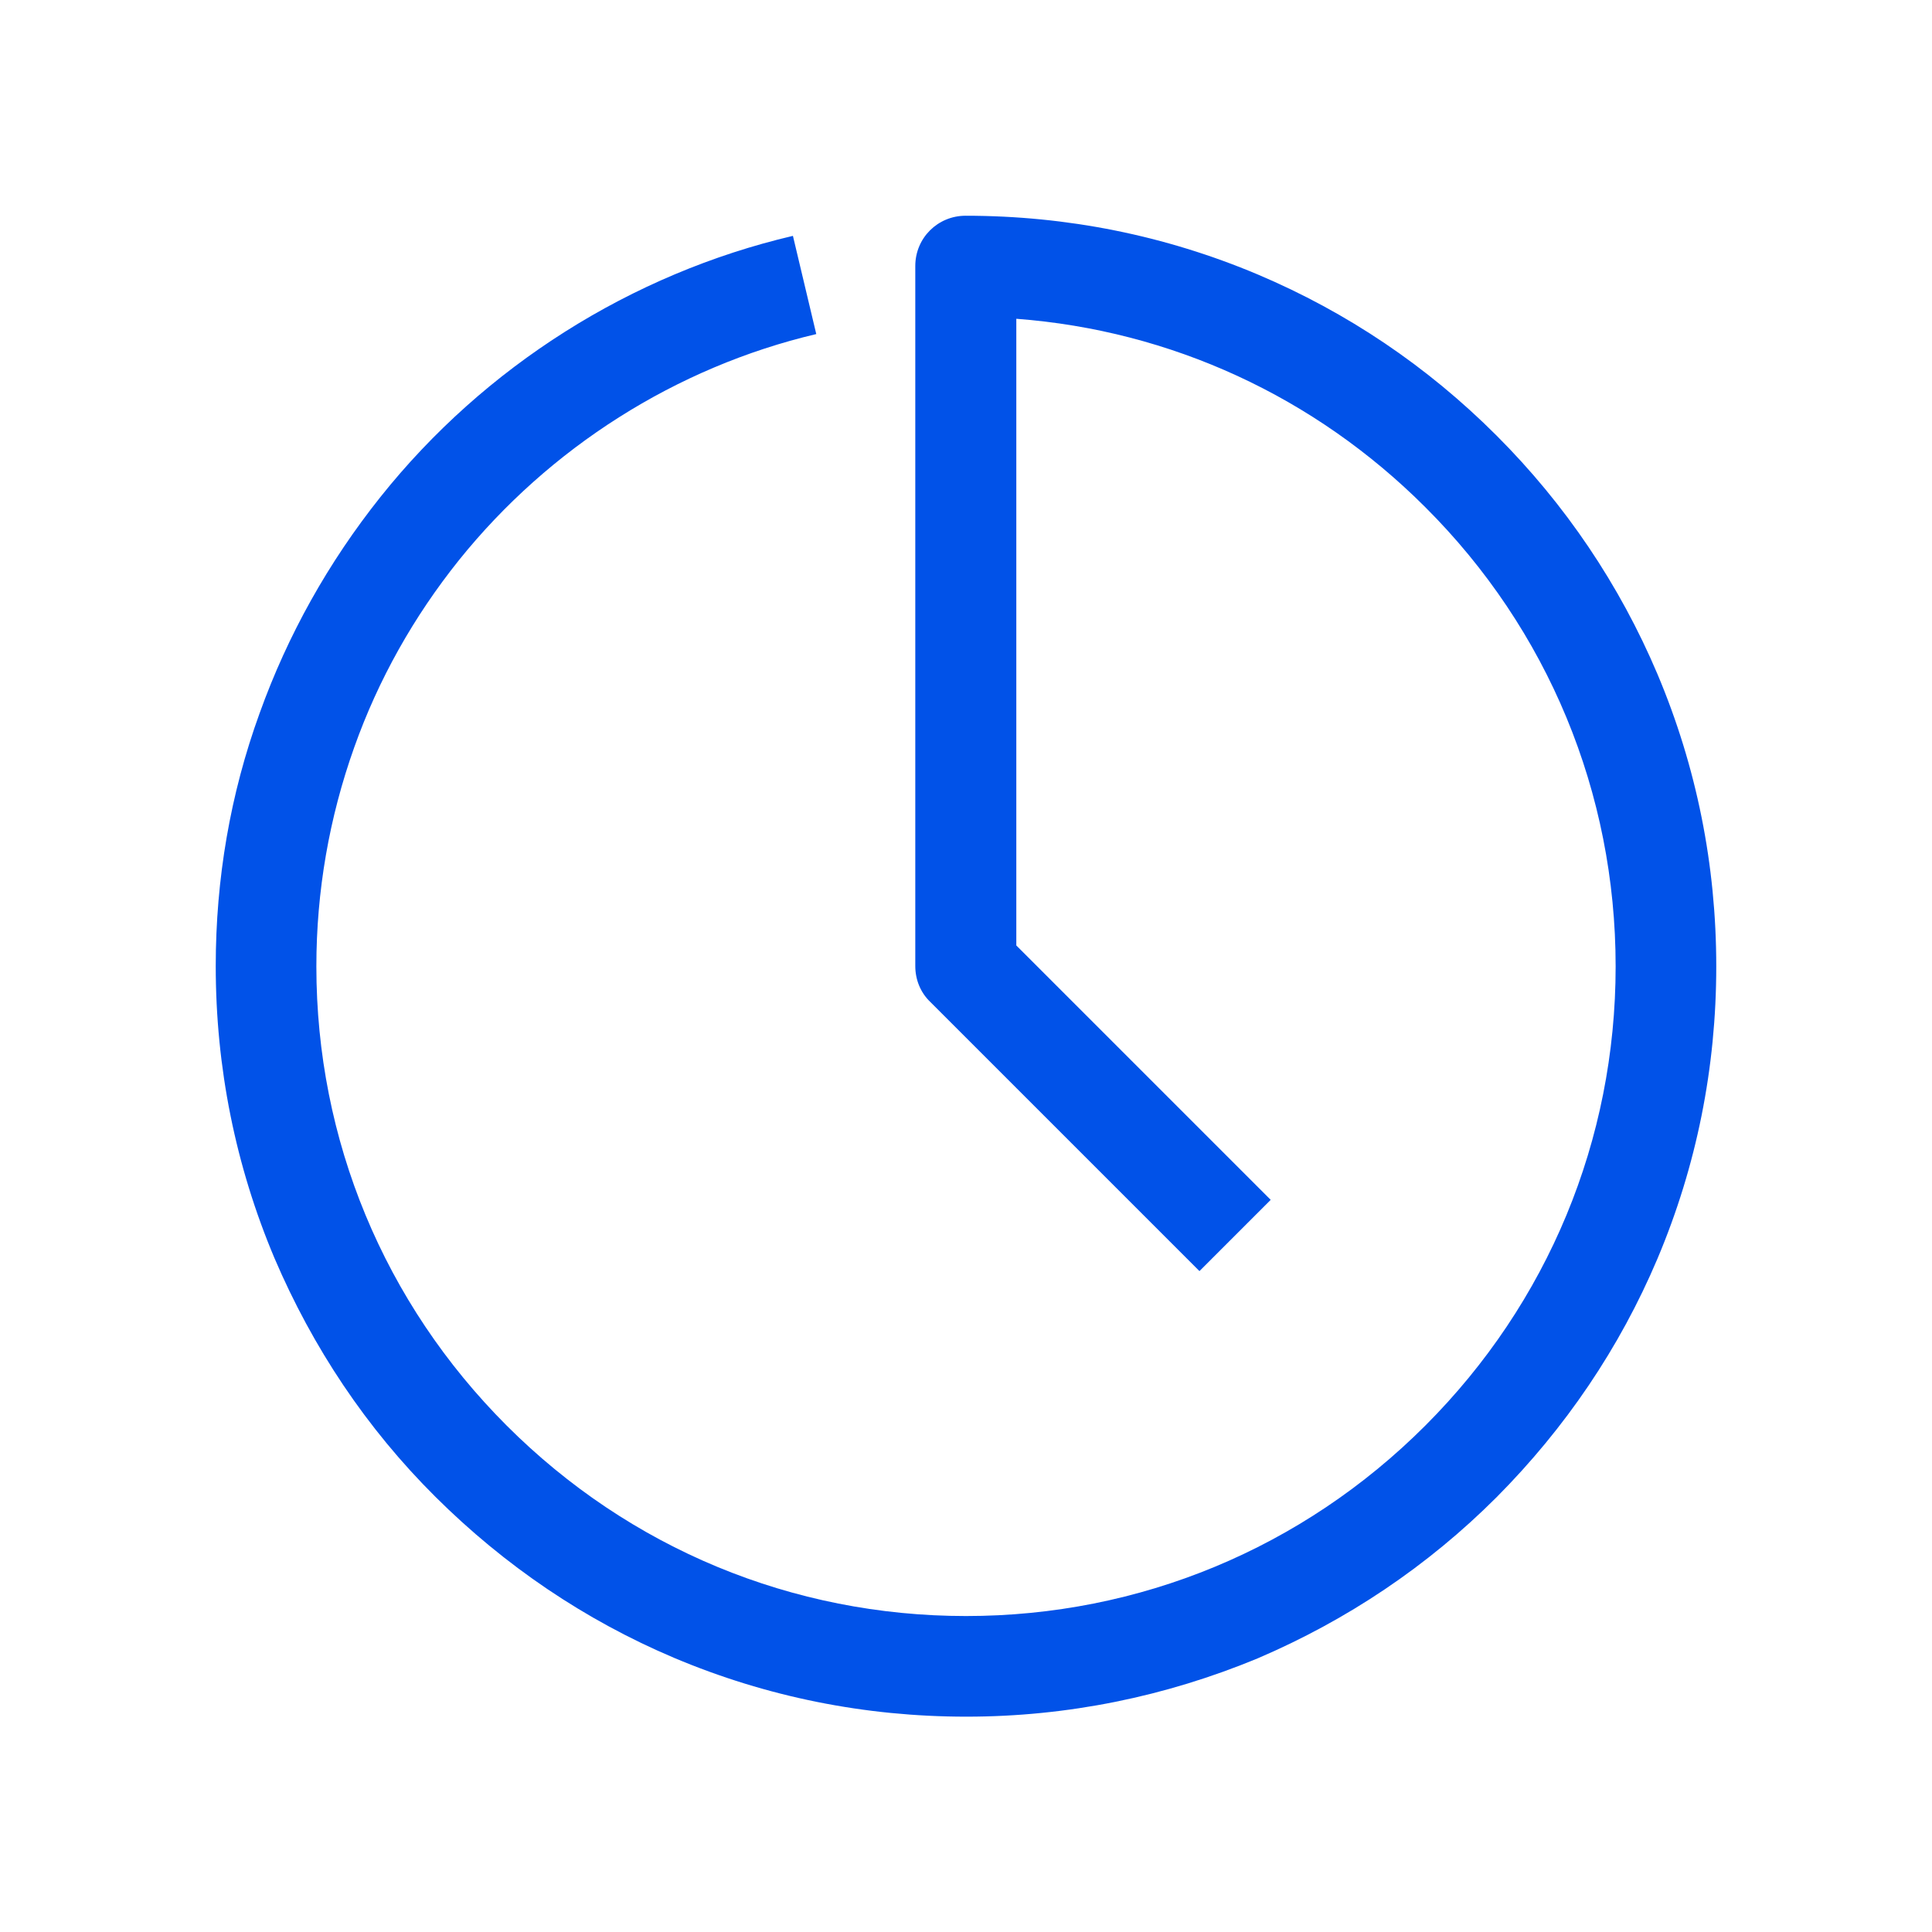 <?xml version="1.0" encoding="utf-8"?>
<!-- Generator: Adobe Illustrator 24.0.2, SVG Export Plug-In . SVG Version: 6.00 Build 0)  -->
<svg version="1.1" id="Livello_1" xmlns="http://www.w3.org/2000/svg" xmlns:xlink="http://www.w3.org/1999/xlink" x="0px" y="0px"
	 width="48px" height="48px" viewBox="0 0 48 48" style="enable-background:new 0 0 48 48;" xml:space="preserve">
<style type="text/css">
	.st0{fill:#0152E8;}
</style>
<g id="surface1">
	<path class="st0" d="M24.01,42.65c-2.52,0-4.96-0.49-7.26-1.46c-2.22-0.94-4.21-2.29-5.93-4s-3.05-3.71-4-5.93
		c-0.97-2.3-1.46-4.74-1.46-7.26c0-2.16,0.36-4.27,1.09-6.28c0.7-1.95,1.71-3.75,3-5.37C12.04,9.1,15.69,6.8,19.7,5.86l0.58,2.44
		c-3.48,0.82-6.63,2.82-8.88,5.62c-1.12,1.4-2,2.96-2.6,4.65c-0.62,1.74-0.94,3.57-0.94,5.44c0,4.31,1.68,8.36,4.73,11.41
		s7.1,4.73,11.41,4.73s8.36-1.68,11.41-4.73s4.73-7.1,4.73-11.41s-1.68-8.37-4.73-11.41c-2.75-2.75-6.32-4.39-10.16-4.68v15.57
		l6.32,6.32l-1.77,1.77l-6.69-6.69c-0.24-0.23-0.37-0.55-0.37-0.89V6.61c0-0.7,0.56-1.25,1.25-1.25c2.52,0,4.96,0.49,7.26,1.46
		c2.22,0.94,4.21,2.28,5.93,4c1.71,1.71,3.06,3.71,4,5.93c0.97,2.3,1.46,4.74,1.46,7.26s-0.49,4.96-1.46,7.26
		c-0.94,2.22-2.29,4.21-4,5.93c-1.71,1.71-3.71,3.05-5.93,4C28.96,42.15,26.52,42.65,24.01,42.65z"/>
</g>
</svg>
